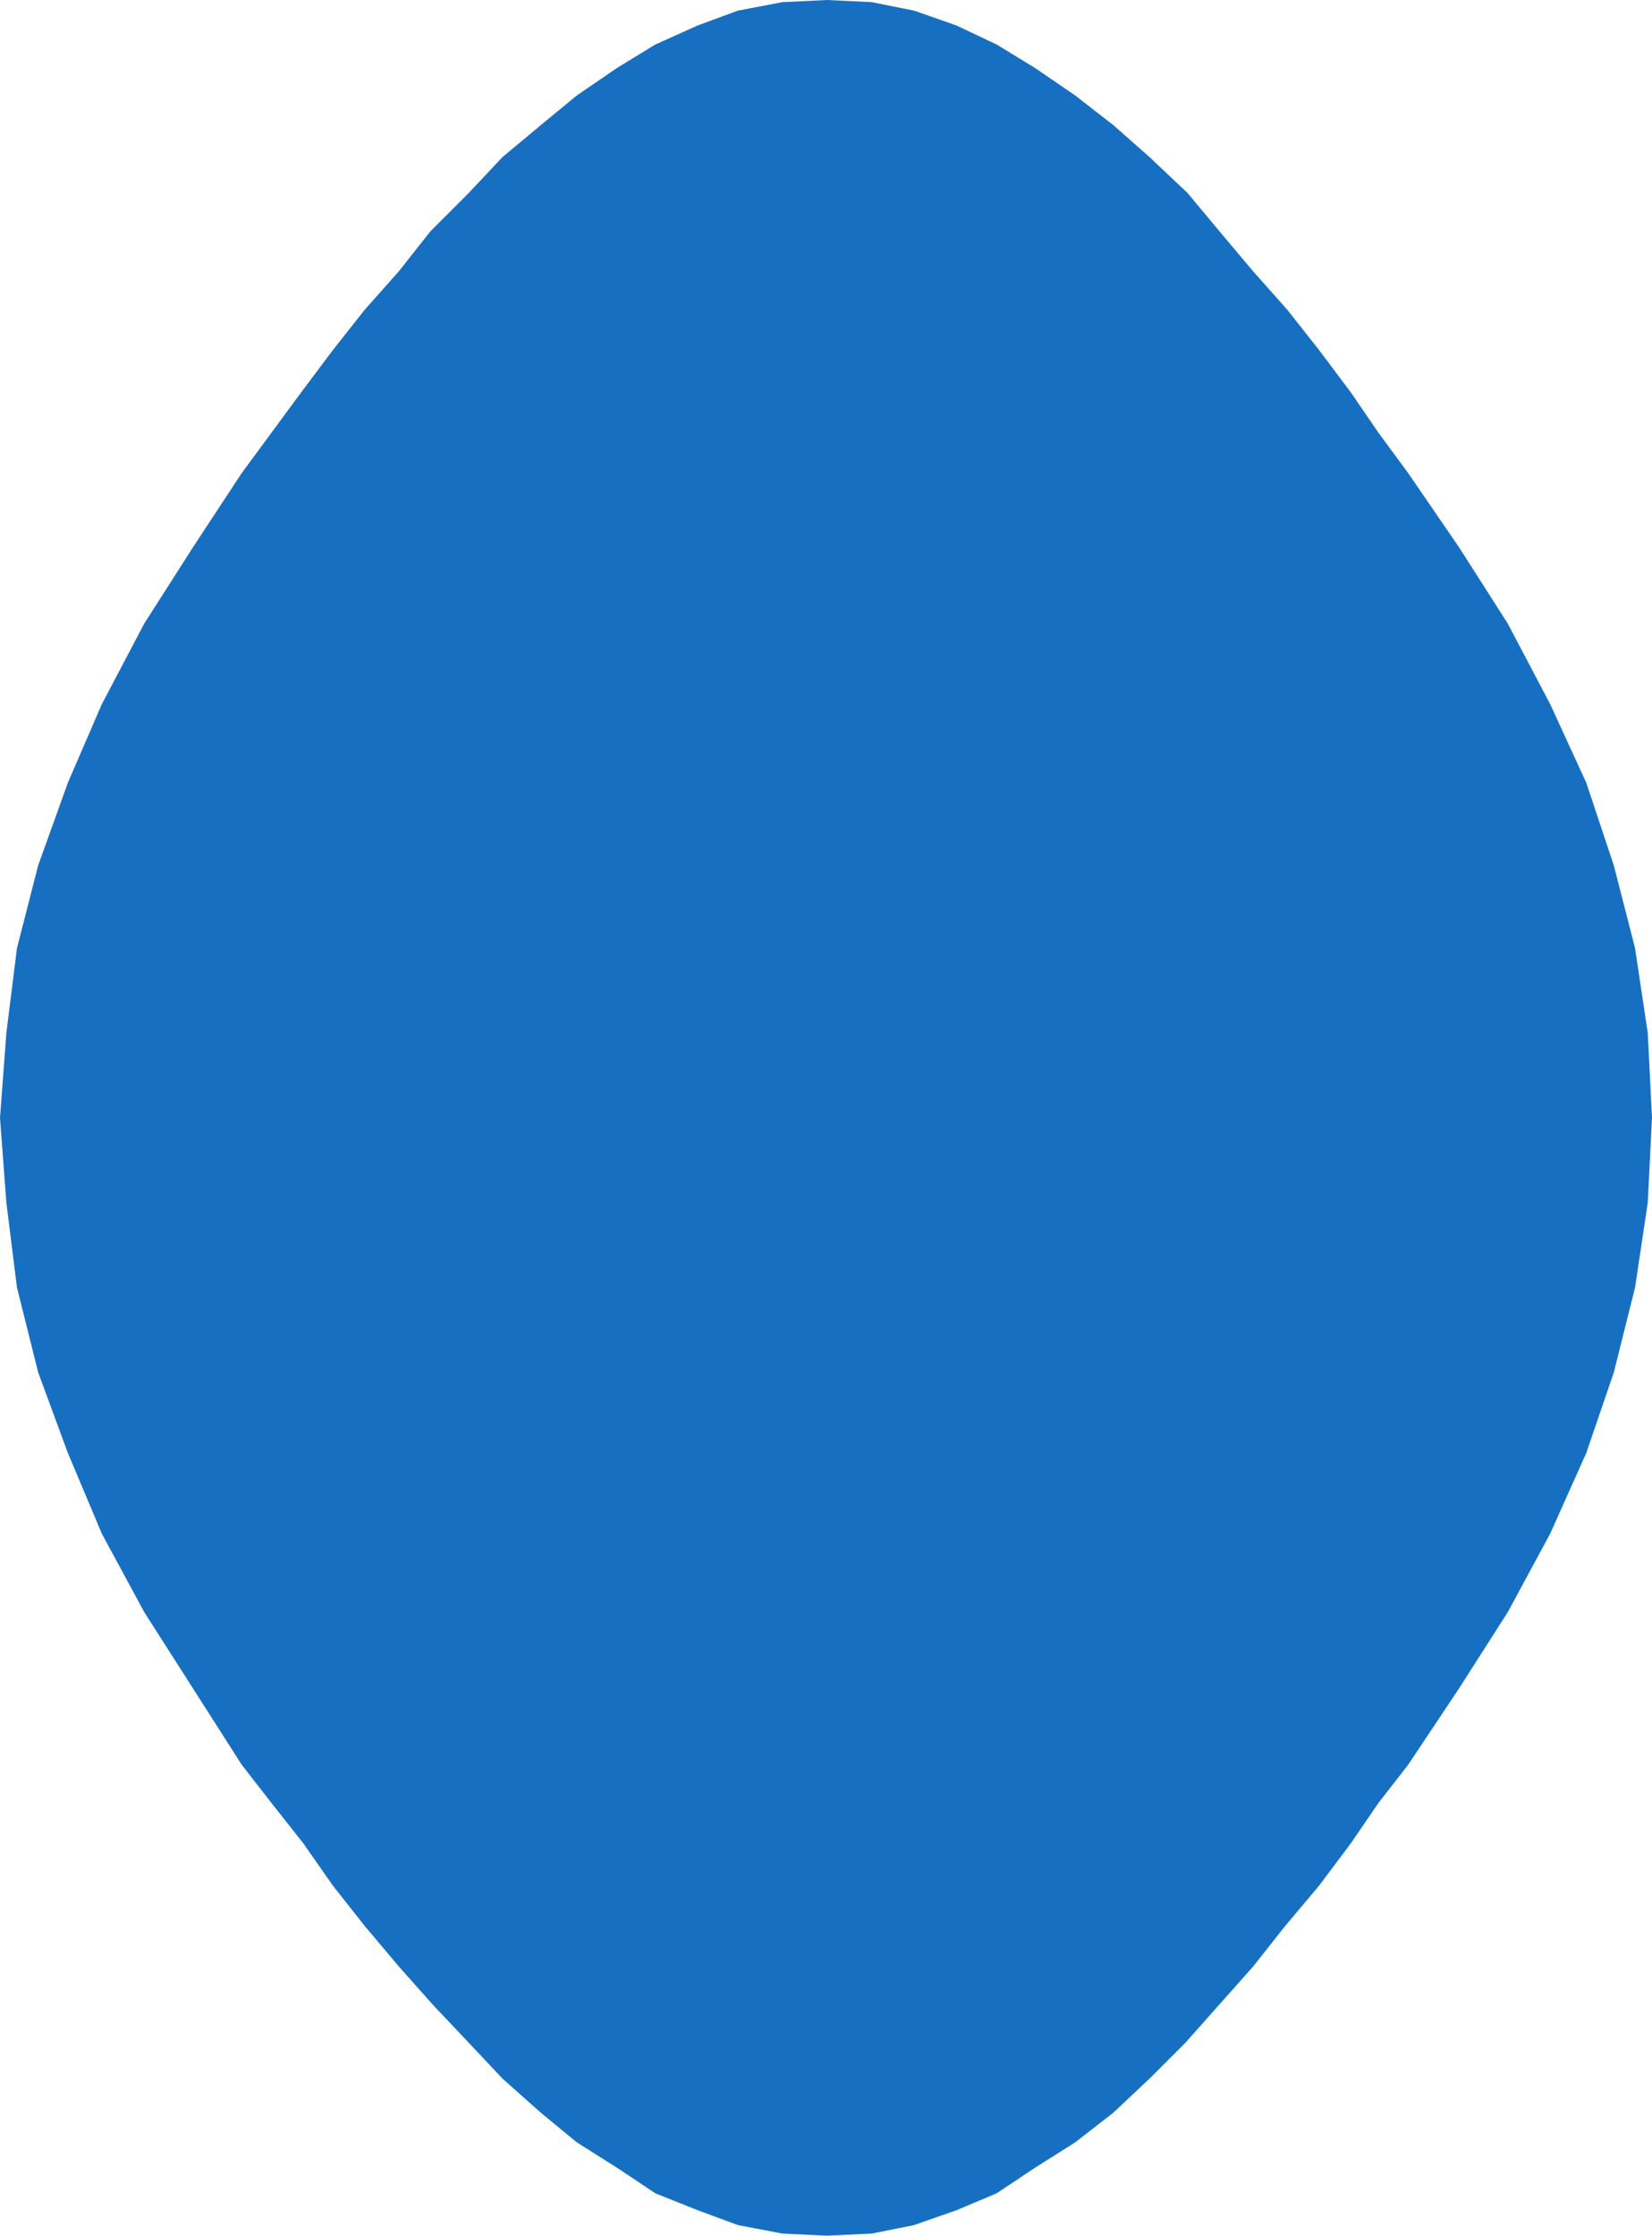 <svg xmlns="http://www.w3.org/2000/svg" width="584.25" height="790.5"><path fill="#176fc1" fill-rule="evenodd" d="m292.5 0 15.75.75 15 3 15 5.25 14.25 6.75L366 24l14.25 9.75 13.5 10.5L406.5 55.5 420 68.25l11.25 13.5 12 14.25 12 13.5 11.25 14.25 11.25 15L487.5 153l10.5 14.25 18 26.25 17.25 27 15 28.5L561 276.75l9.75 29.25 7.5 29.25 4.5 30 1.5 30-1.5 30-4.5 30-7.5 30-9.75 28.5-12.75 28.5-15 27.75L516 597l-18 27-10.5 13.5-9.75 14.25-11.25 15-12 14.25-11.25 14.25-24 27L406.5 735l-12.75 12-13.5 10.5-14.25 9-13.5 9-14.25 6-15 5.25-15 3-15.75.75-15.75-.75-15.75-3-14.25-5.25-15-6-13.5-9-14.25-9-12.75-10.5-13.5-12-12-12.75-12.75-13.5-12-13.5L129 681l-11.25-14.25-10.5-15L96 637.5 85.5 624 51 570l-15-27.75-12-28.5-10.5-28.5-7.5-30-3.75-30-2.25-30 2.25-30 3.75-30L13.5 306 24 276.75 36 249l15-28.5 17.25-27 17.25-26.25 21-28.5 11.25-15L129 109.5 141 96l11.25-14.25 13.5-13.5 12-12.75 13.5-11.25L204 33.75 218.25 24l13.5-8.25 15-6.75L261 3.75l15.75-3L292.5 0"/></svg>
